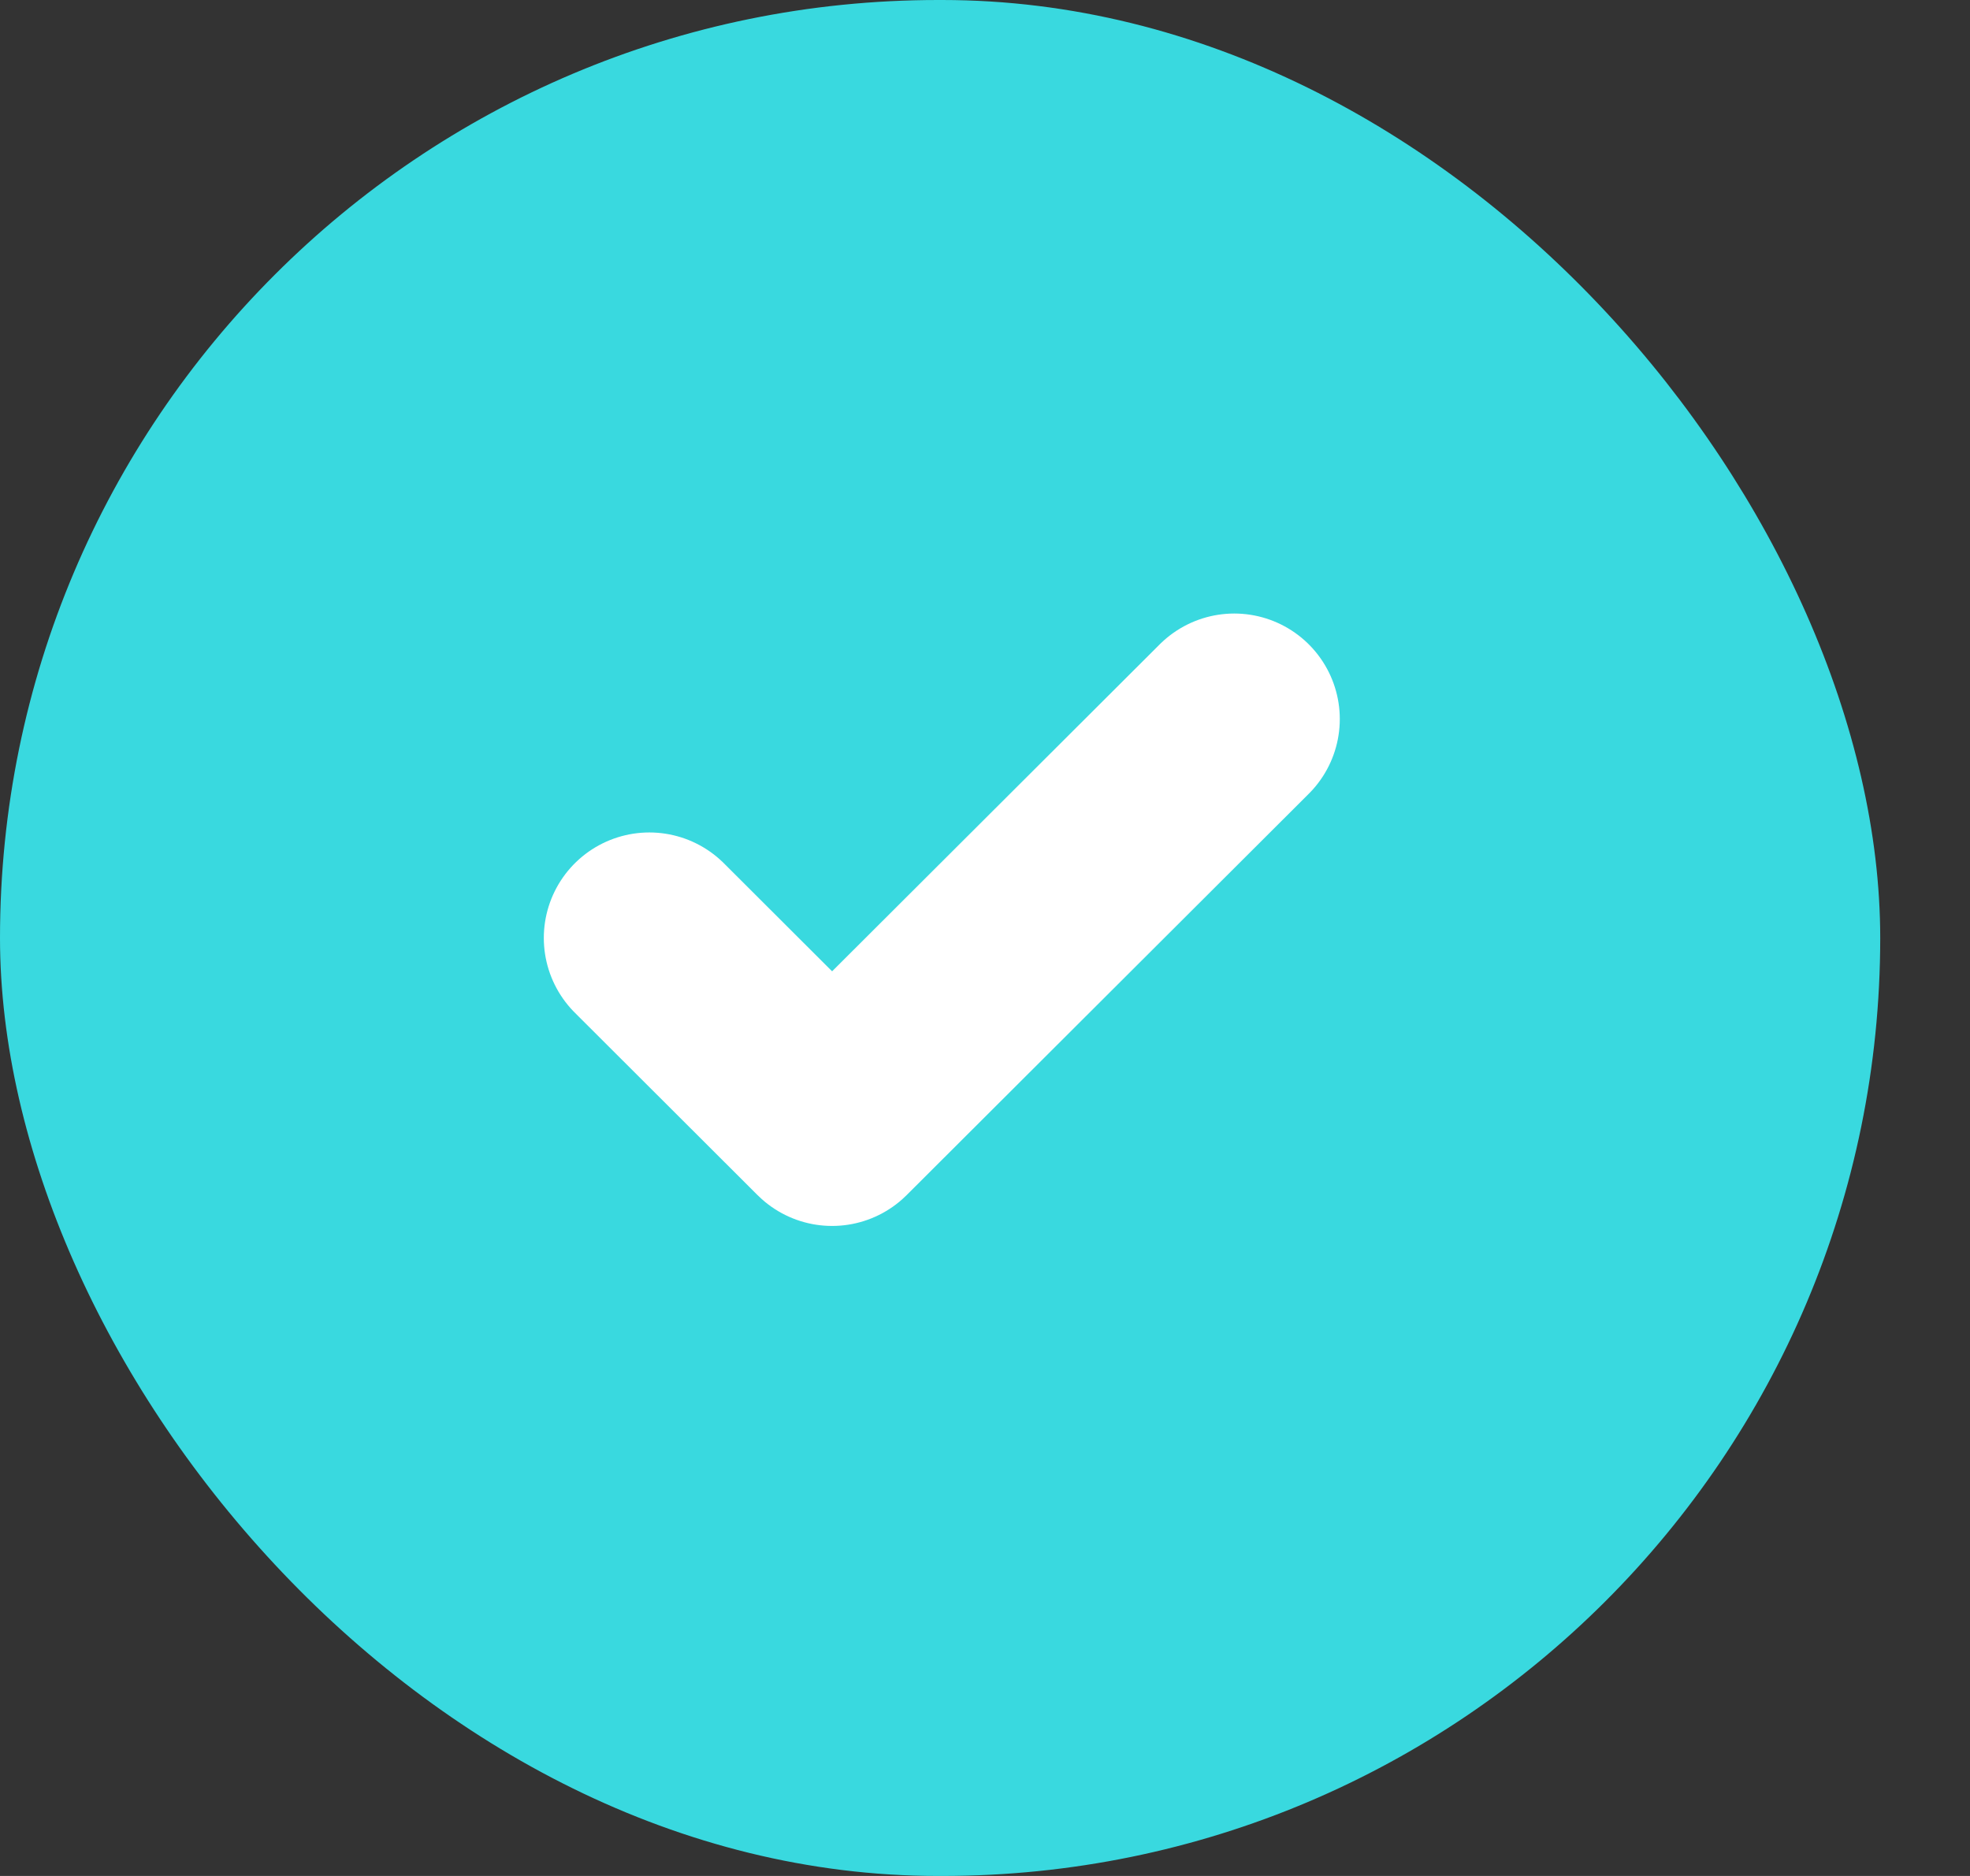 <svg width="21" height="20" viewBox="0 0 21 20" fill="none" xmlns="http://www.w3.org/2000/svg">
<rect x="0" y="0" width="21" height="20" fill="#333333" stroke="none"/>
<rect width="20.043" height="20" rx="10" fill="#39d9df"/>
<g clip-path="url(#clip0_9588_9311)">
<path d="M13.157 7.666L8.87 11.945L6.922 10" stroke="white" stroke-width="2.25" stroke-linecap="round" stroke-linejoin="round"/>
</g>
<defs>
<clipPath id="clip0_9588_9311">
<rect width="9.353" height="9.334" fill="white" transform="translate(5.359 5.332)"/>
</clipPath>
</defs>
</svg>
